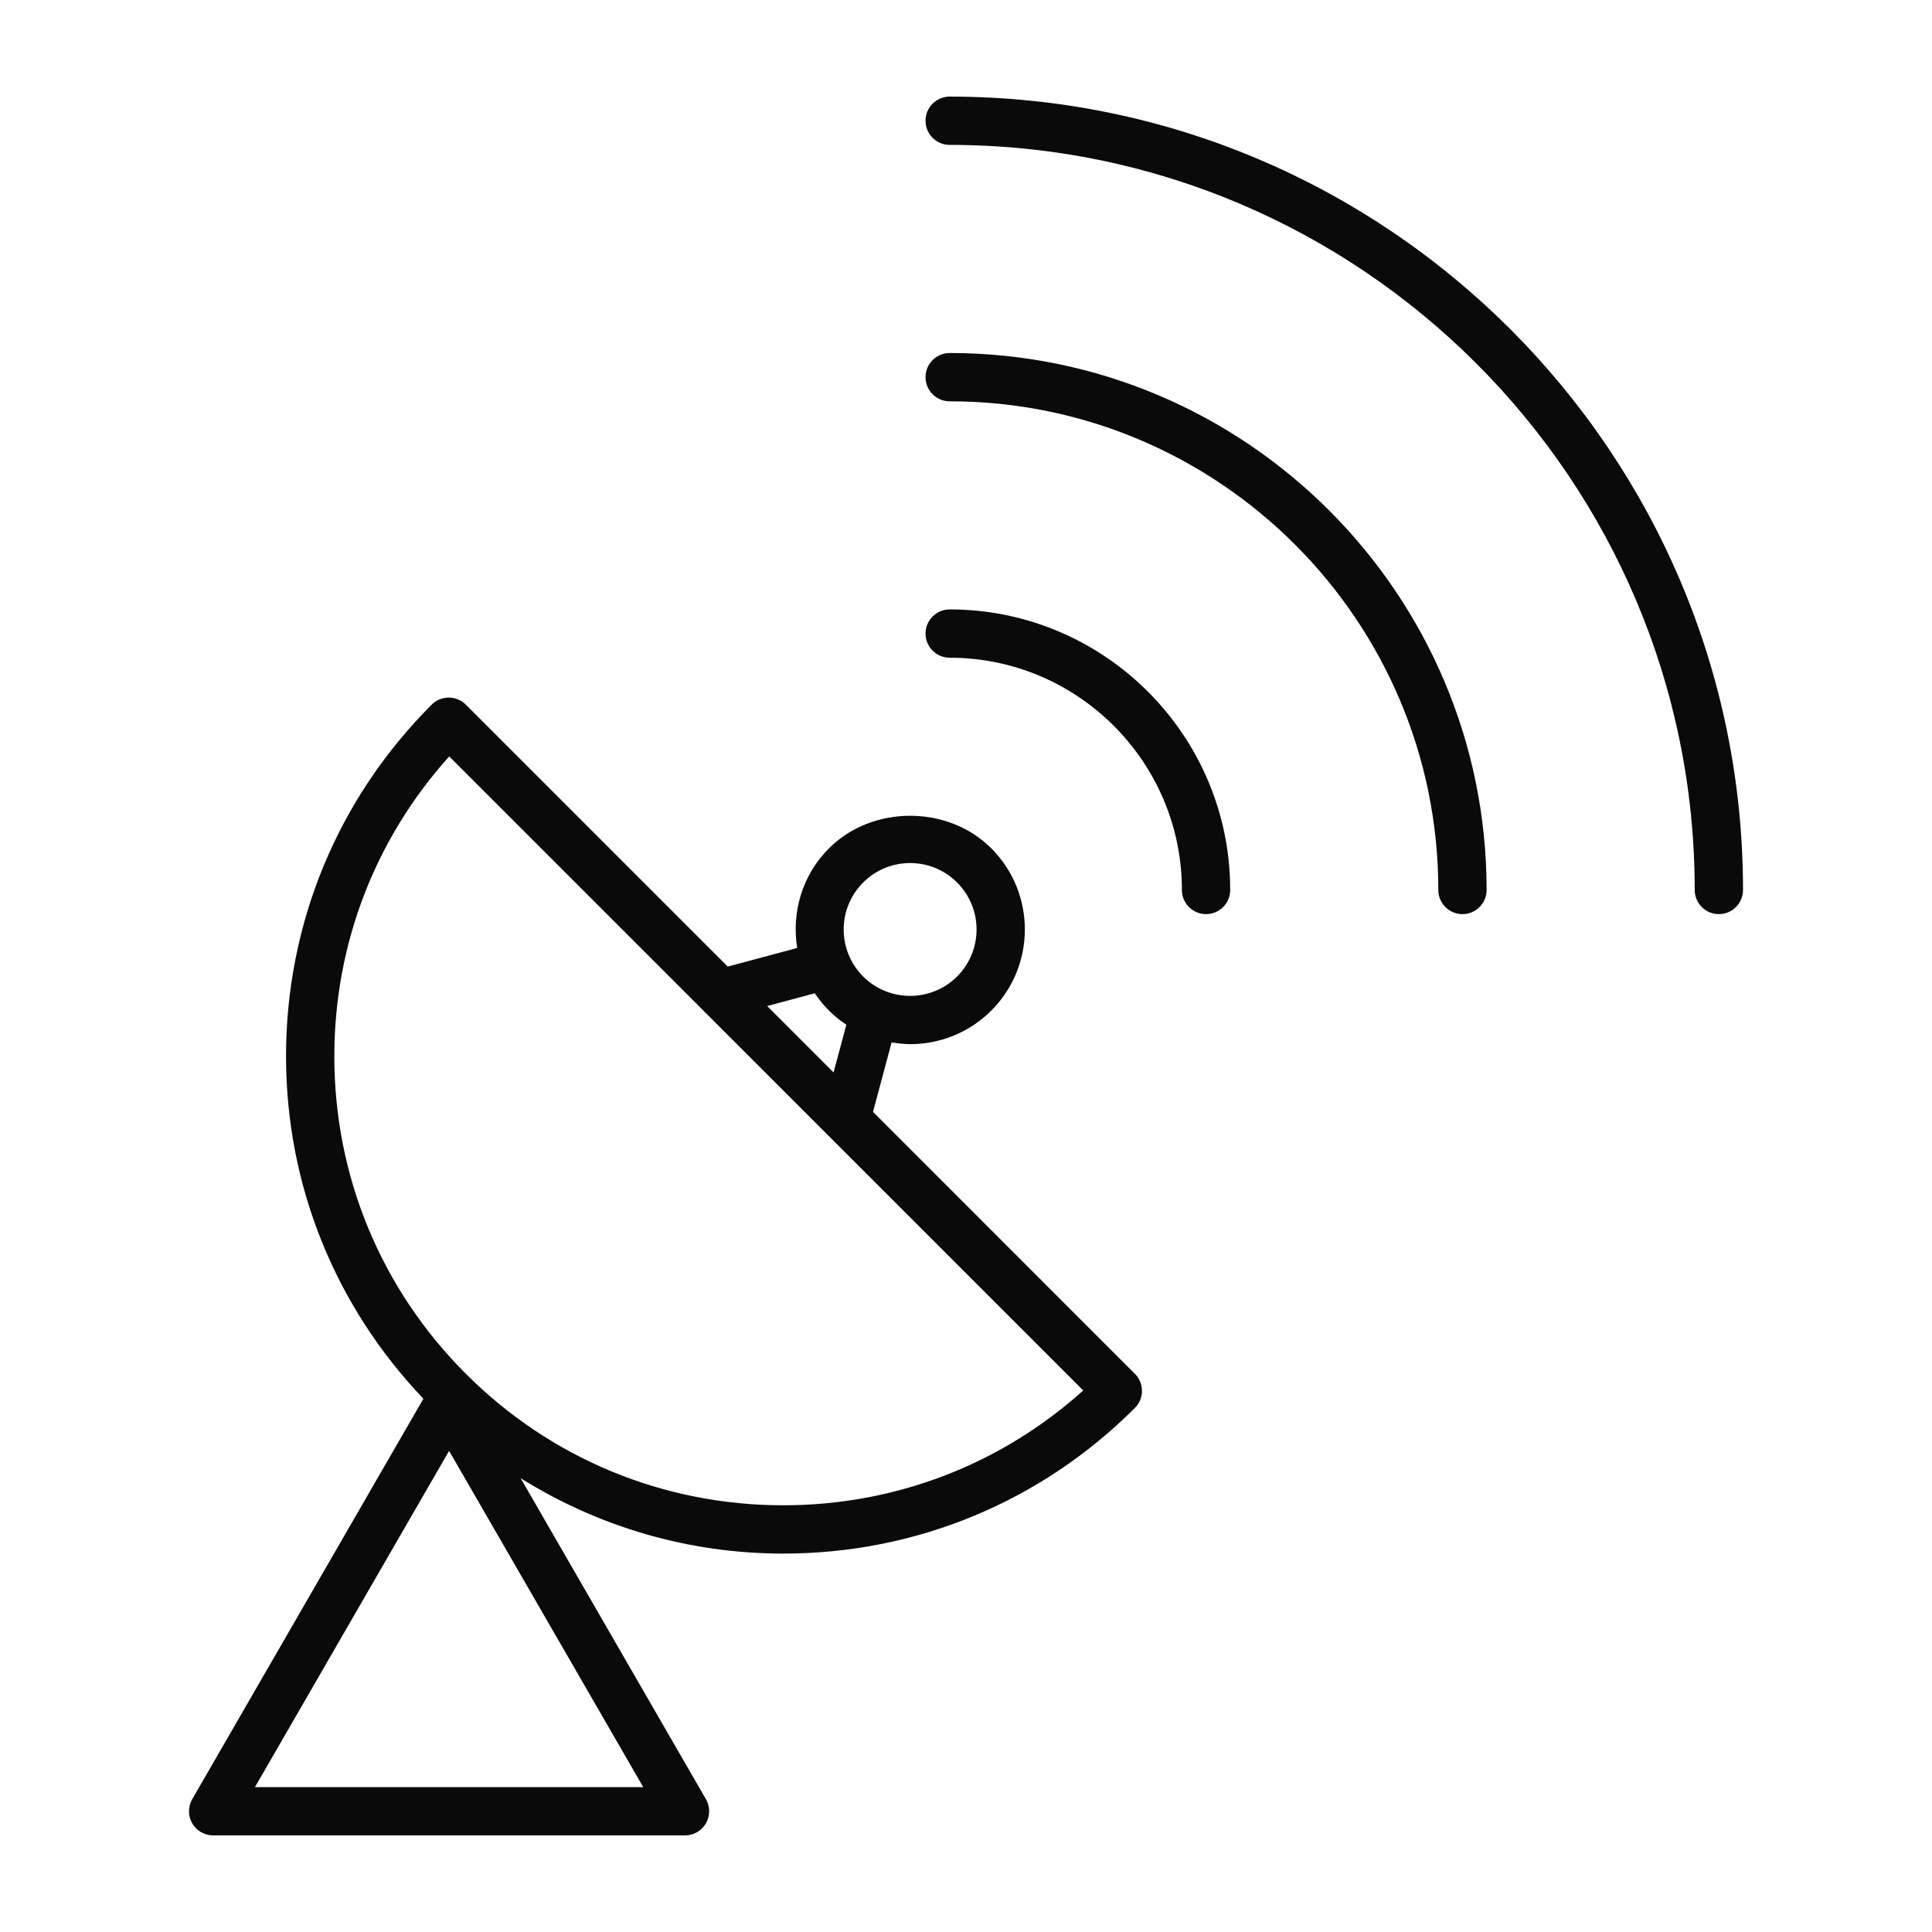 <?xml version="1.0" encoding="utf-8"?>
<!-- Generator: Adobe Illustrator 19.2.1, SVG Export Plug-In . SVG Version: 6.00 Build 0)  -->
<svg version="1.1" id="Layer_1" xmlns="http://www.w3.org/2000/svg" xmlns:xlink="http://www.w3.org/1999/xlink" x="0px" y="0px"
	 viewBox="0 0 60 60" style="enable-background:new 0 0 60 60;" xml:space="preserve">
<g>
	<path style="fill:#0A0A0A;" d="M27.112,34.53l0.578-2.158
		c0.19,0.031,0.382,0.055,0.575,0.055c0.913,0,1.826-0.348,2.52-1.042
		c1.39-1.389,1.39-3.65,0-5.04c-1.345-1.347-3.693-1.348-5.04,0
		c-0.841,0.841-1.165,2.001-0.987,3.095l-2.157,0.578l-8.134-8.134
		c-0.293-0.293-0.768-0.293-1.061,0c-2.917,2.917-4.523,6.795-4.523,10.92
		c0,3.996,1.519,7.752,4.266,10.635L5.97,55.875c-0.134,0.232-0.134,0.518,0,0.75
		C6.104,56.857,6.351,57,6.619,57h14.655c0.268,0,0.516-0.143,0.649-0.375
		c0.134-0.232,0.134-0.518,0-0.75l-5.756-9.97
		c2.426,1.517,5.226,2.343,8.158,2.343c4.125,0,8.003-1.606,10.92-4.523
		c0.141-0.141,0.22-0.331,0.22-0.53s-0.079-0.39-0.22-0.53L27.112,34.53z
		 M26.806,27.407c0.39-0.39,0.908-0.604,1.459-0.604s1.07,0.214,1.459,0.604
		c0.805,0.805,0.805,2.114,0,2.918c-0.805,0.804-2.114,0.805-2.919,0
		S26.001,28.211,26.806,27.407z M25.305,30.847c0.127,0.19,0.272,0.371,0.44,0.538
		c0.168,0.167,0.349,0.312,0.539,0.44l-0.397,1.48l-2.062-2.062L25.305,30.847z
		 M7.918,55.5l6.029-10.442L19.976,55.5H7.918z M24.326,46.748
		c-3.725,0-7.226-1.45-9.859-4.084c-2.634-2.633-4.084-6.135-4.084-9.858
		c0-3.474,1.261-6.753,3.568-9.315l7.894,7.894
		c0,0,0,0.001,0.001,0.002l3.899,3.899
		c0.001,0.001,0.002,0.001,0.002,0.002l7.894,7.894
		C31.079,45.486,27.799,46.748,24.326,46.748z"/>
	<path style="fill:#0A0A0A;" d="M29.493,10.963c-0.414,0-0.75,0.336-0.75,0.75s0.336,0.75,0.75,0.75
		c8.368,0,15.175,6.808,15.175,15.176c0,0.414,0.336,0.75,0.75,0.75s0.75-0.336,0.75-0.75
		C46.168,18.444,38.688,10.963,29.493,10.963z"/>
	<path style="fill:#0A0A0A;" d="M29.493,3c-0.414,0-0.75,0.336-0.75,0.75s0.336,0.75,0.75,0.75
		c12.758,0,23.138,10.38,23.138,23.139c0,0.414,0.336,0.75,0.75,0.75s0.75-0.336,0.75-0.75
		C54.131,14.053,43.078,3,29.493,3z"/>
	<path style="fill:#0A0A0A;" d="M29.493,18.926c-0.414,0-0.75,0.336-0.75,0.75s0.336,0.75,0.75,0.75
		c3.977,0,7.212,3.236,7.212,7.213c0,0.414,0.336,0.75,0.75,0.75s0.75-0.336,0.75-0.75
		C38.205,22.834,34.297,18.926,29.493,18.926z"/>
</g>
</svg>

